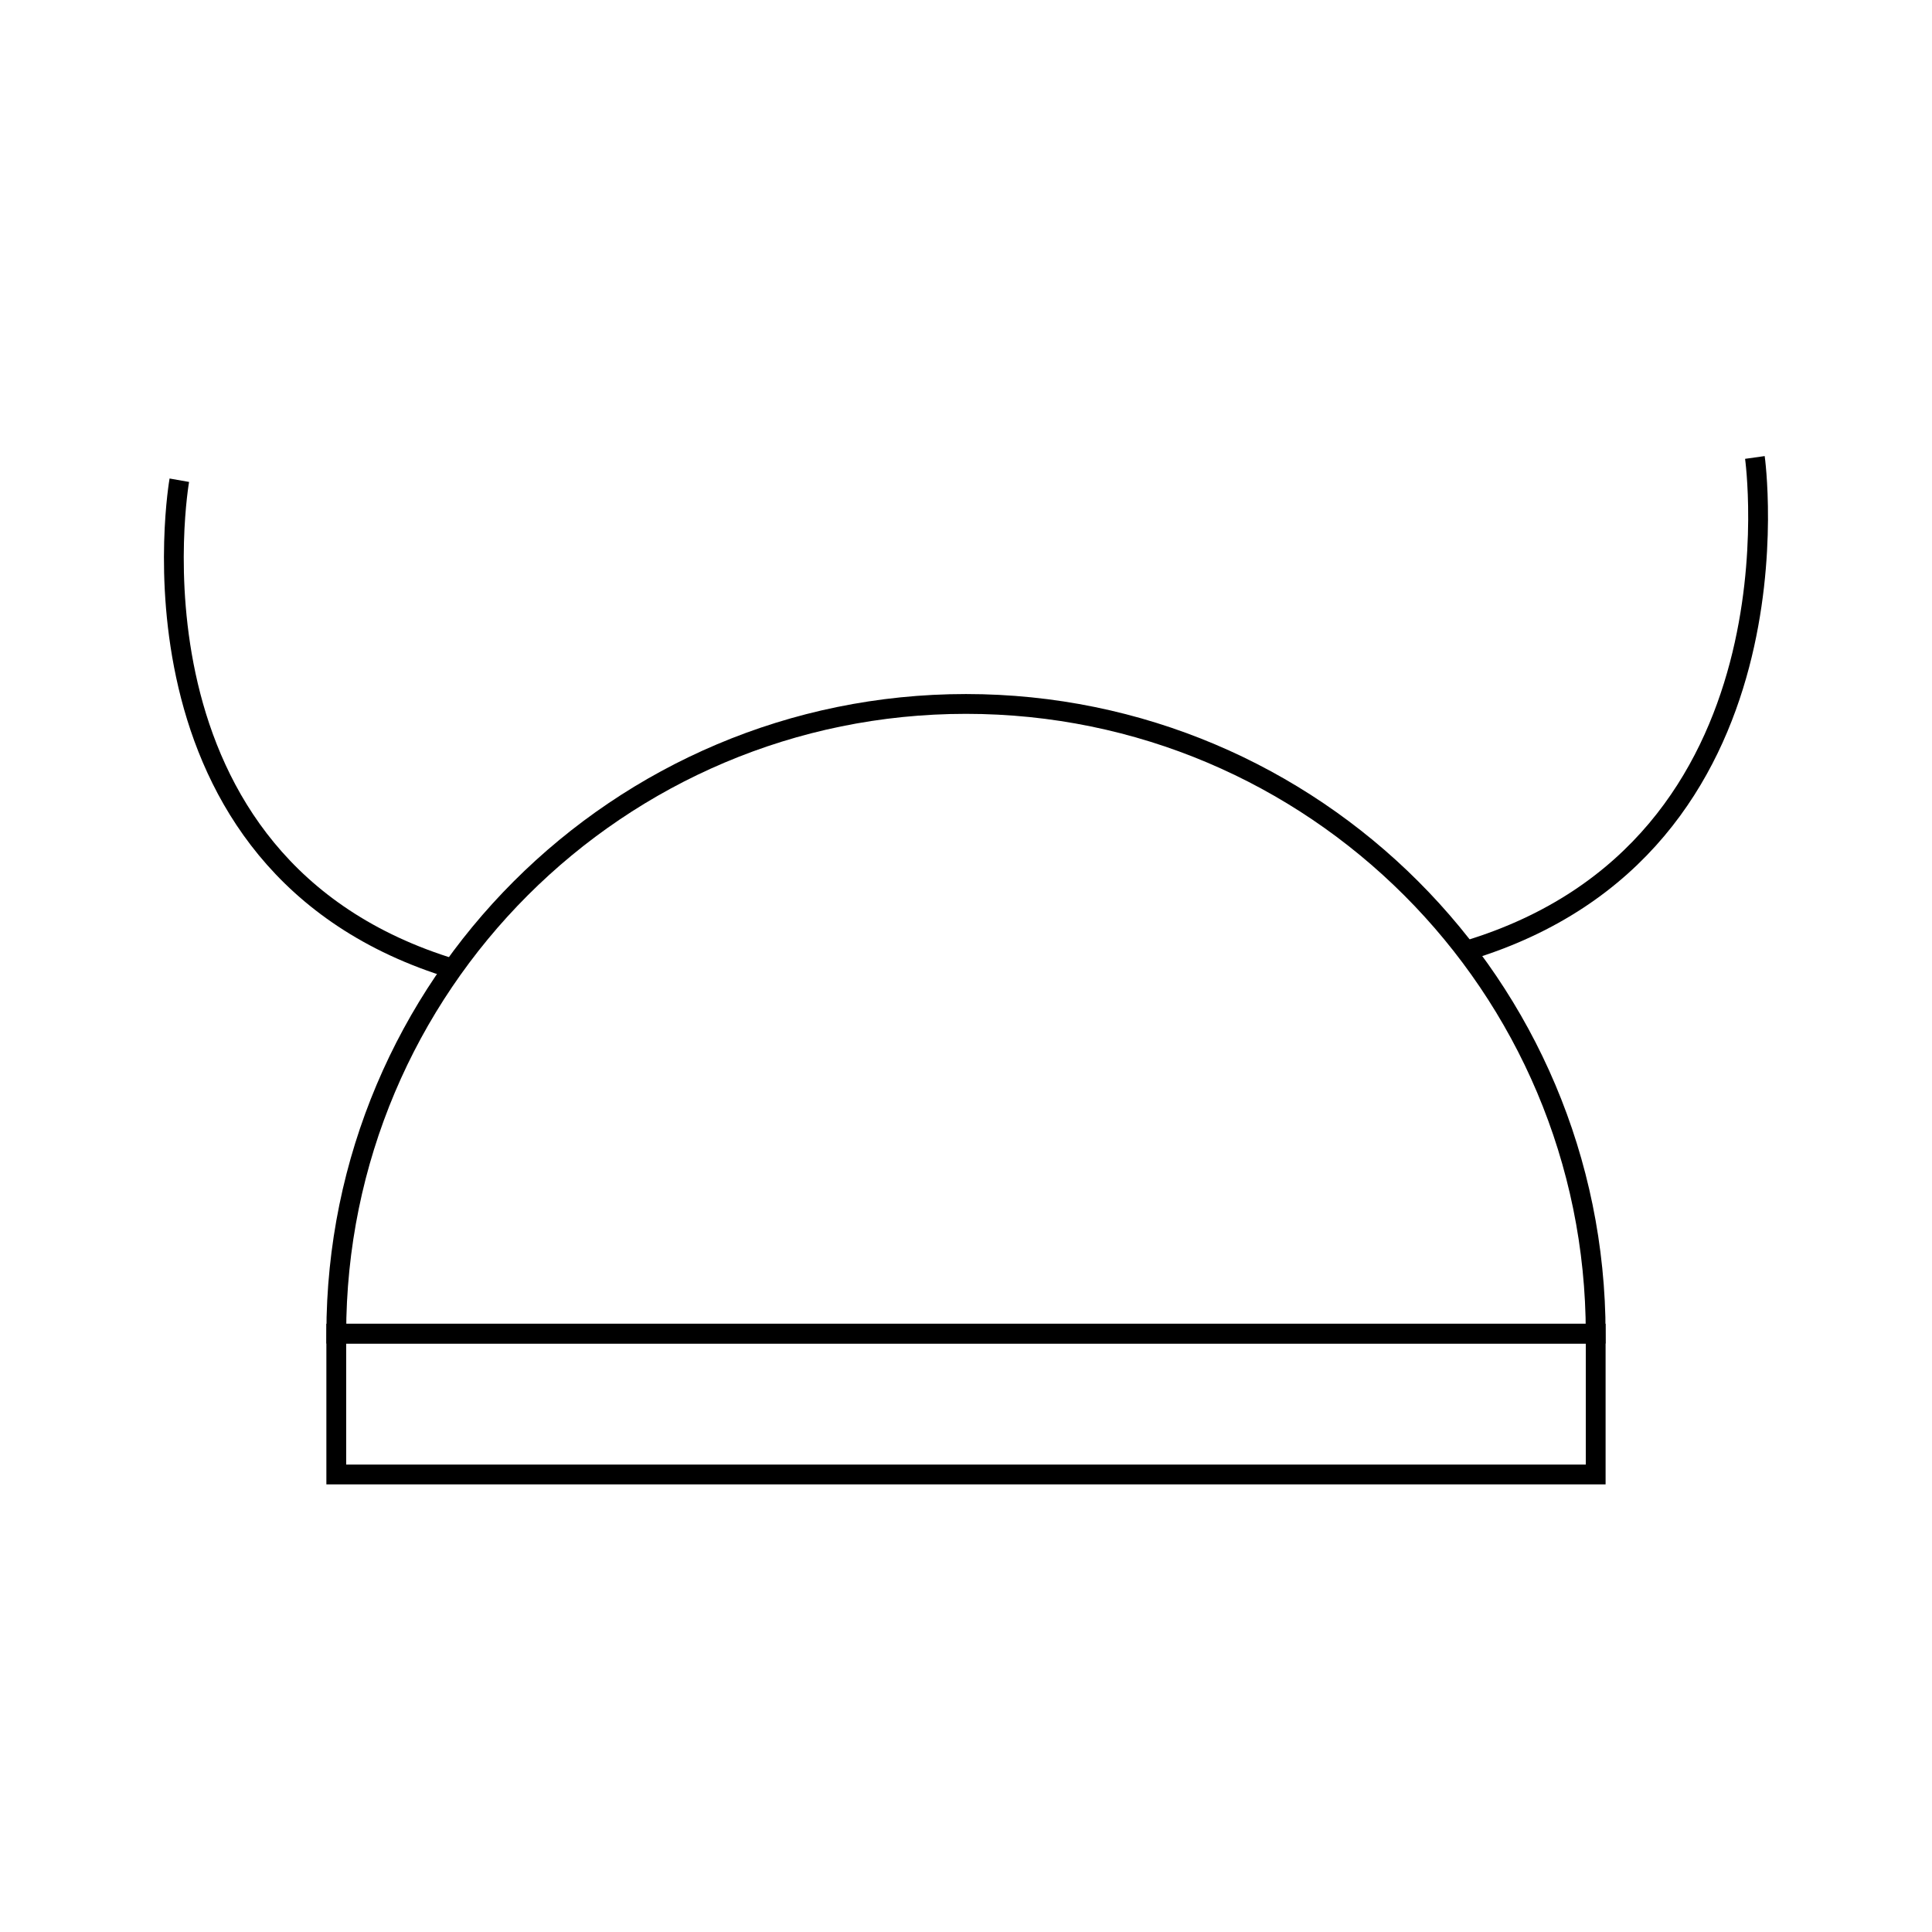 <?xml version="1.0" encoding="UTF-8"?>
<!-- Uploaded to: ICON Repo, www.svgrepo.com, Generator: ICON Repo Mixer Tools -->
<svg width="800px" height="800px" version="1.1" viewBox="144 144 512 512" xmlns="http://www.w3.org/2000/svg">
 <defs>
  <clipPath id="b">
   <path d="m148.09 197h190.91v279h-190.91z"/>
  </clipPath>
  <clipPath id="a">
   <path d="m458 191h193.9v280h-193.9z"/>
  </clipPath>
 </defs>
 <path transform="matrix(5.248 0 0 5.248 148.09 148.09)" d="m48 34.768c-17.562 0-31.798 14.236-31.798 31.798h63.597c-7.45e-4 -17.562-14.238-31.798-31.799-31.798z" fill="none" stroke="#000000" stroke-miterlimit="10"/>
 <path transform="matrix(5.248 0 0 5.248 148.09 148.09)" d="m16.202 66.566h63.597v7.112h-63.597z" fill="none" stroke="#000000" stroke-miterlimit="10"/>
 <g clip-path="url(#b)">
  <path transform="matrix(5.248 0 0 5.248 148.09 148.09)" d="m8.276 23.471s-3.427 19.449 13.854 24.681" fill="none" stroke="#000000" stroke-miterlimit="10"/>
 </g>
 <g clip-path="url(#a)">
  <path transform="matrix(5.248 0 0 5.248 148.09 148.09)" d="m87.838 22.321s2.762 19.662-14.519 24.893" fill="none" stroke="#000000" stroke-miterlimit="10"/>
 </g>
</svg>